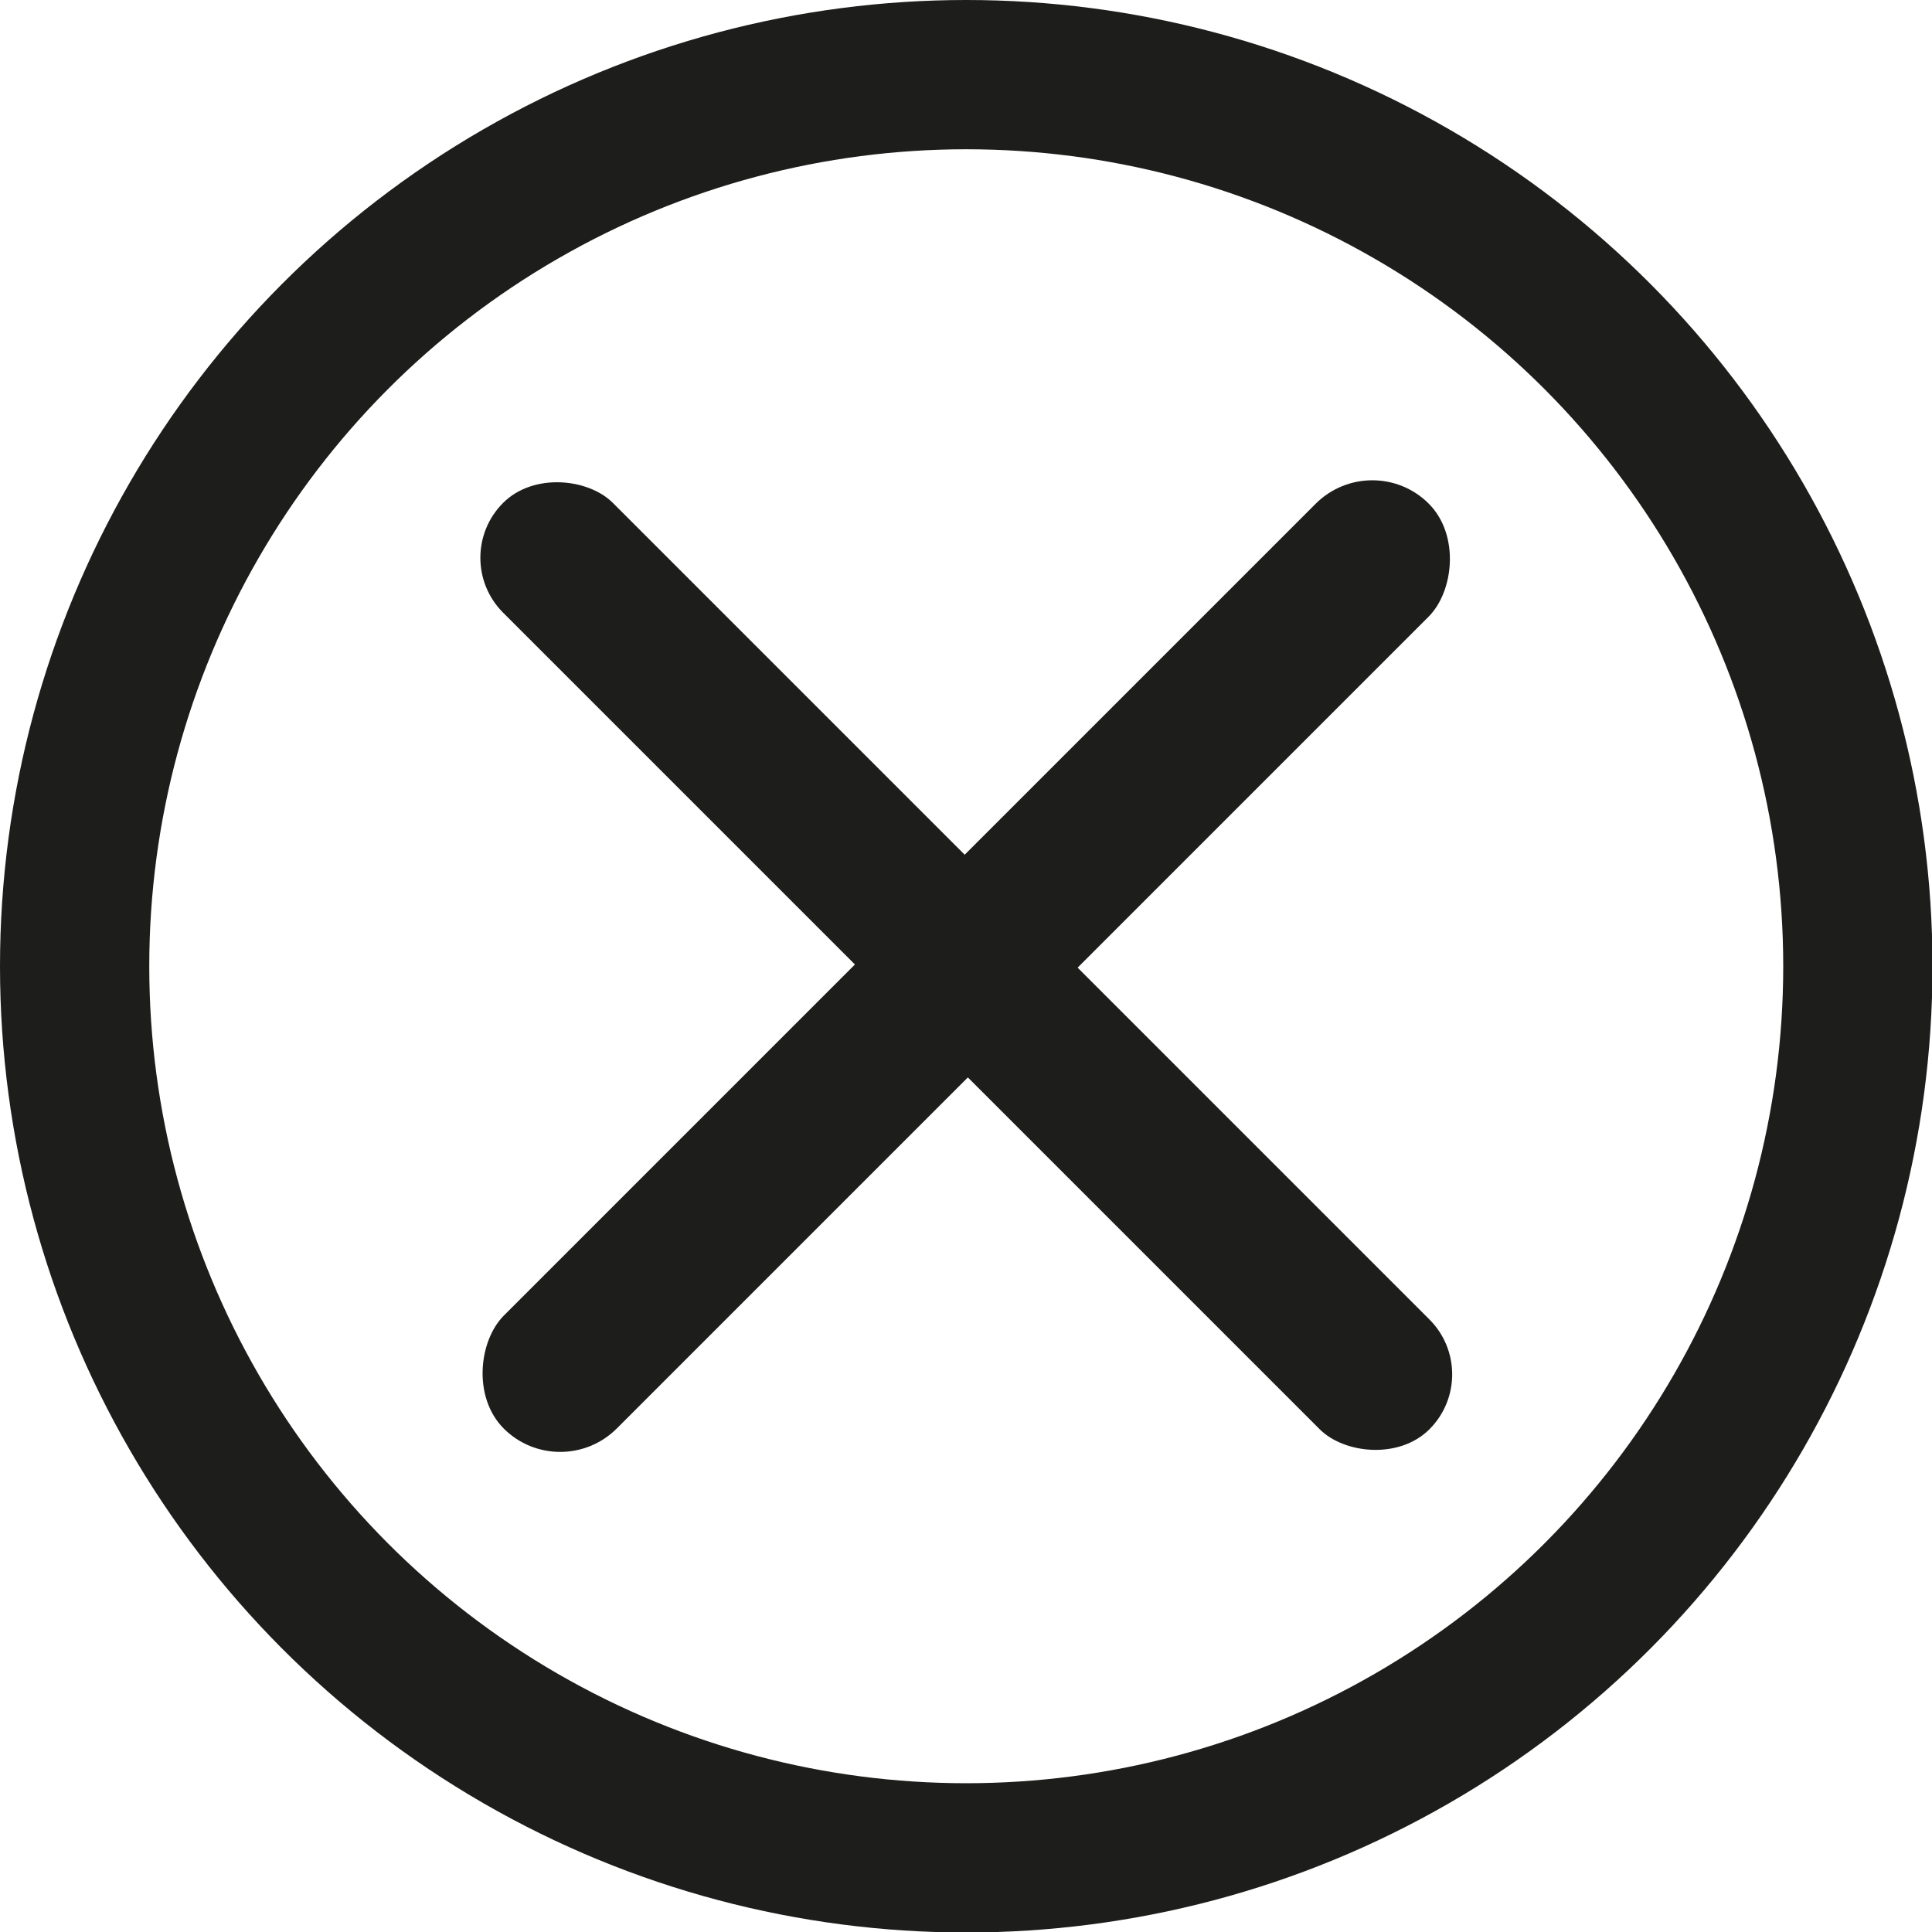 <?xml version="1.0" encoding="UTF-8"?><svg id="b" xmlns="http://www.w3.org/2000/svg" viewBox="0 0 38.83 38.83"><defs><style>.d{fill:none;stroke:#1d1d1b;stroke-miterlimit:10;stroke-width:3px;}.e{fill:#1d1d1b;}</style></defs><g id="c"><g><circle class="d" cx="19.42" cy="19.42" r="17.92"/><g><rect class="e" x="17.81" y="6.27" width="3.21" height="26.29" rx="1.61" ry="1.61" transform="translate(19.42 -8.04) rotate(45)"/><rect class="e" x="17.86" y="6.25" width="3.12" height="26.33" rx="1.56" ry="1.56" transform="translate(-8.04 19.42) rotate(-45)"/></g></g></g></svg>